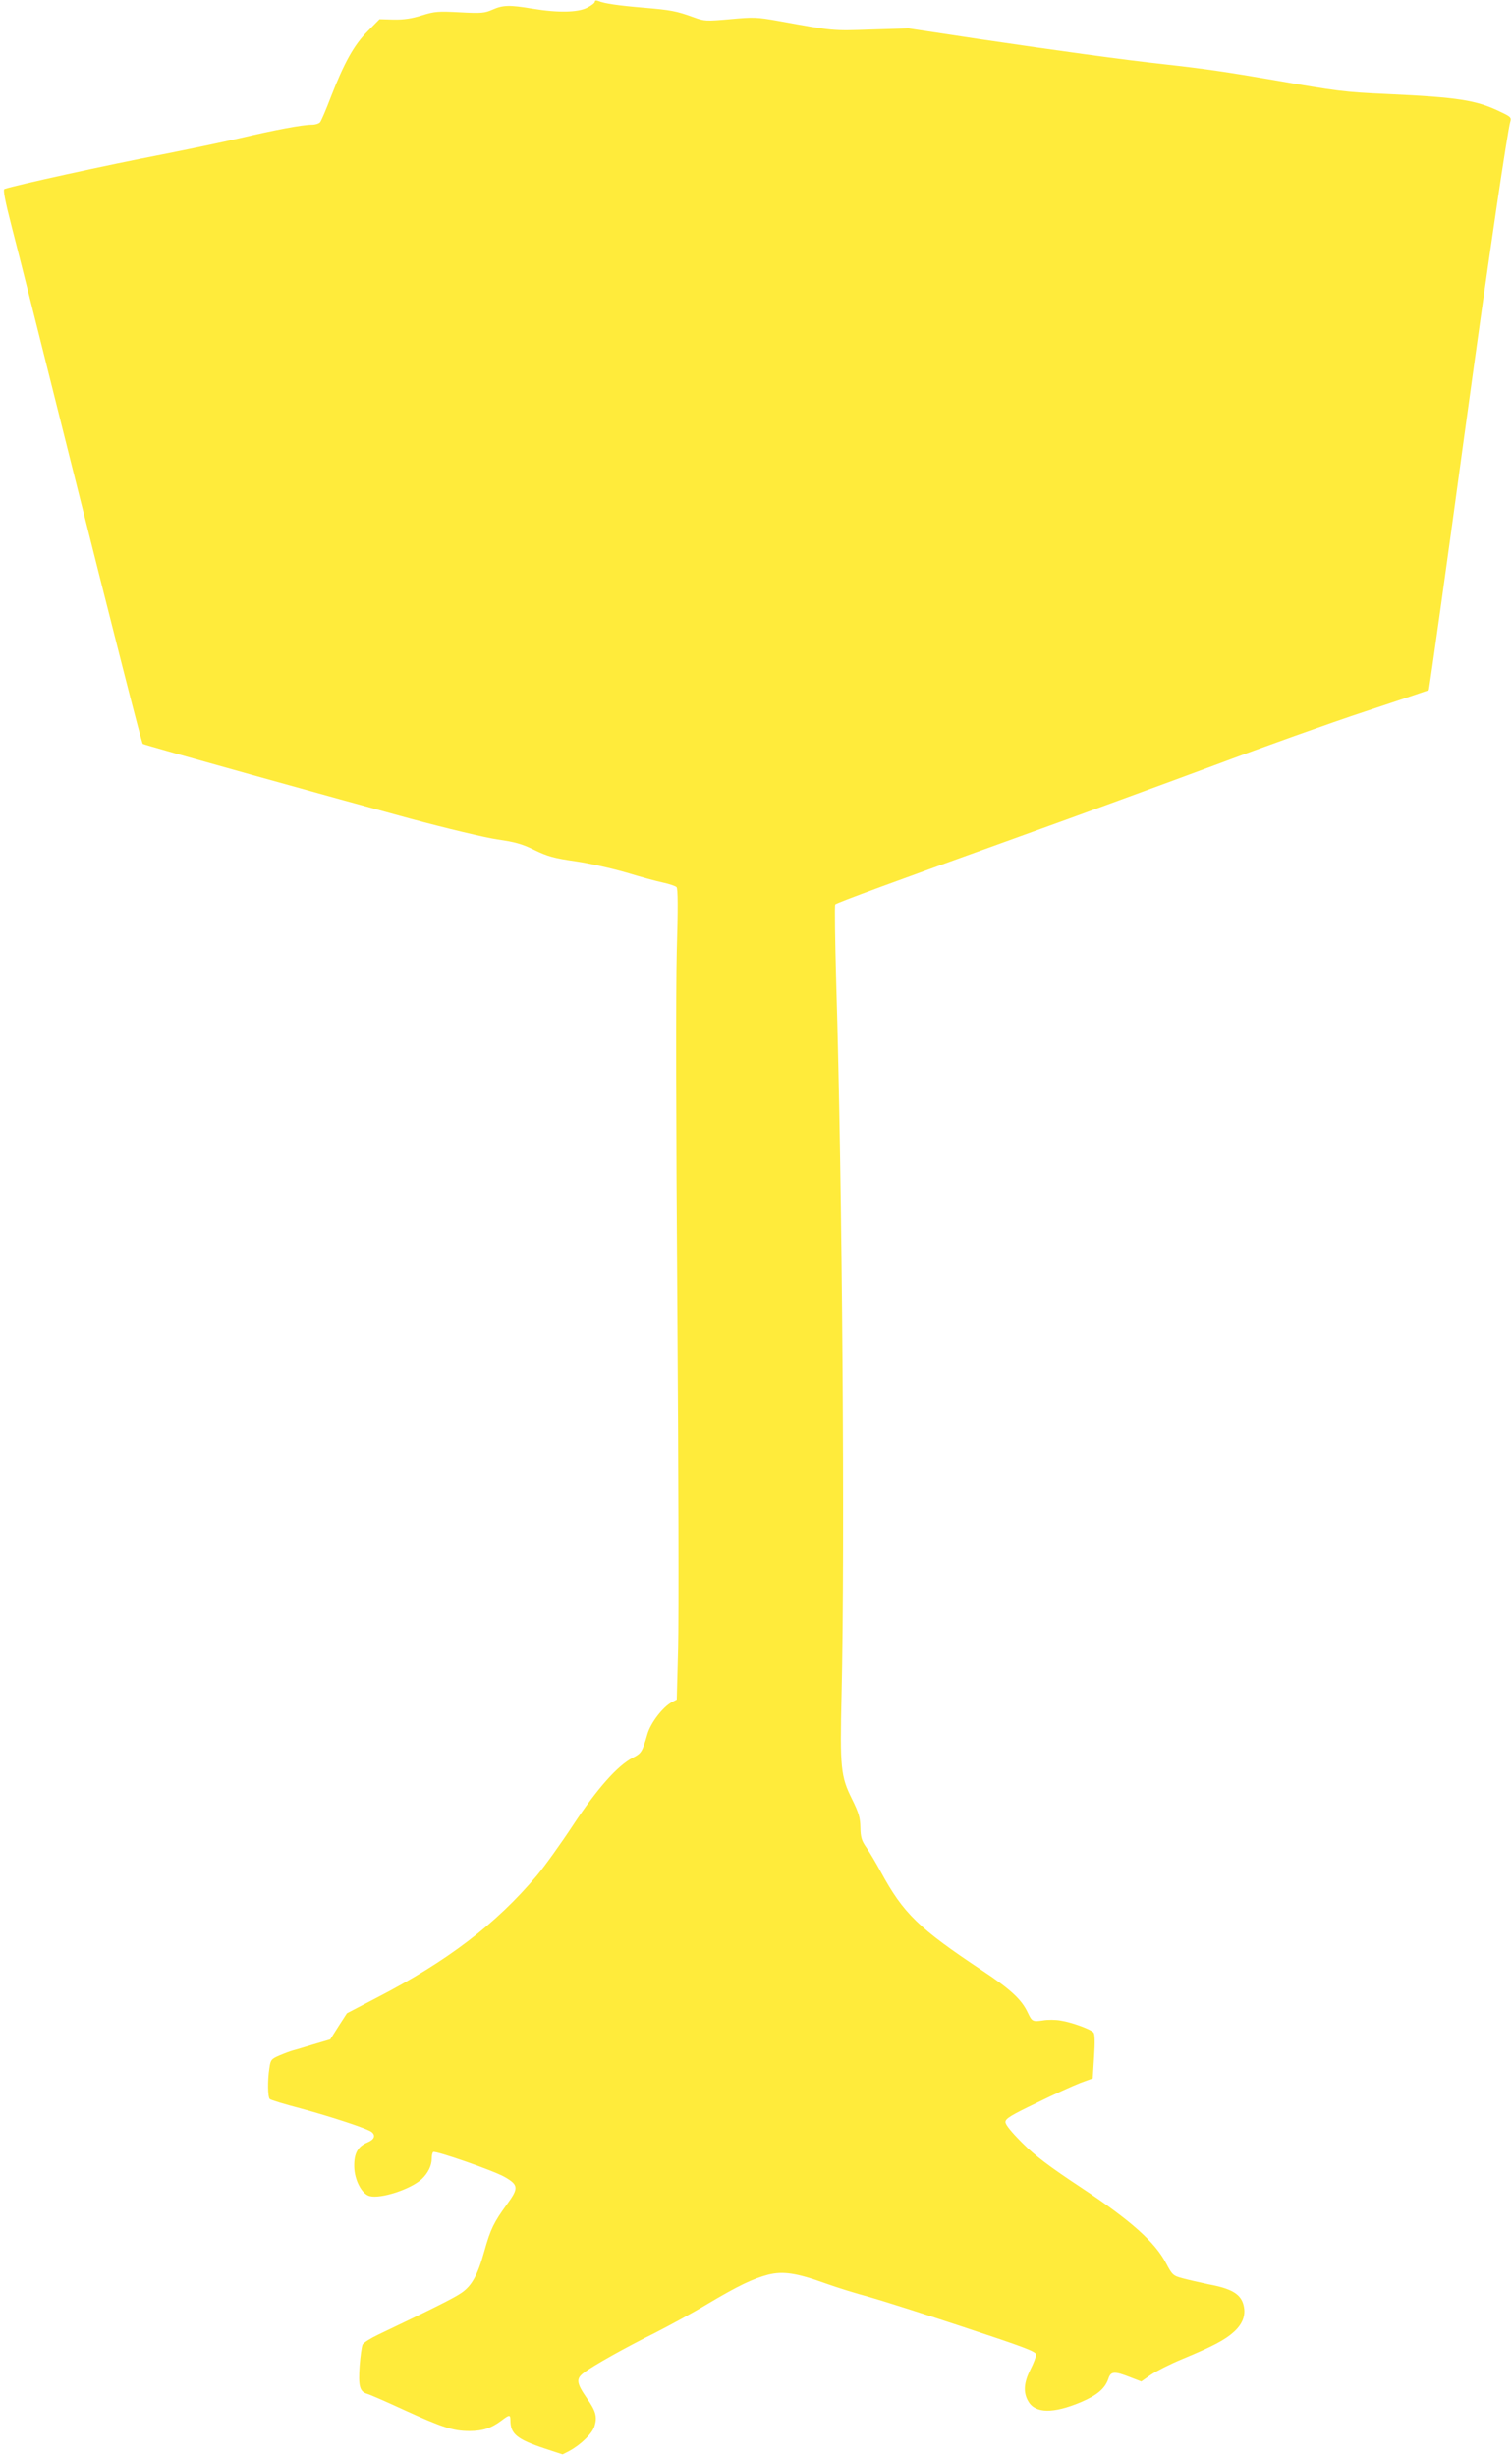 <?xml version="1.0" standalone="no"?>
<!DOCTYPE svg PUBLIC "-//W3C//DTD SVG 20010904//EN"
 "http://www.w3.org/TR/2001/REC-SVG-20010904/DTD/svg10.dtd">
<svg version="1.0" xmlns="http://www.w3.org/2000/svg"
 width="788pt" height="1280pt" viewBox="0 0 788 1280"
 preserveAspectRatio="xMidYMid meet">
<g transform="translate(0,1280) scale(0.1,-0.1)"
fill="#ffeb3b" stroke="none">
<path d="M3100 12791 c0 -6 -18 -20 -40 -31 -48 -25 -153 -27 -285 -5 -119 20
-154 19 -208 -5 -41 -18 -58 -20 -170 -14 -113 6 -131 5 -198 -16 -53 -17 -95
-23 -148 -22 l-73 2 -62 -63 c-71 -71 -122 -163 -192 -343 -25 -66 -50 -124
-56 -131 -6 -7 -25 -13 -43 -13 -49 0 -192 -27 -375 -70 -91 -21 -273 -59
-405 -85 -285 -55 -760 -159 -822 -180 -8 -3 3 -61 38 -197 28 -106 160 -634
295 -1173 230 -919 382 -1516 388 -1522 4 -5 1027 -290 1388 -388 200 -54 394
-100 460 -110 91 -13 128 -23 193 -55 68 -33 102 -43 215 -59 74 -11 194 -38
265 -59 72 -22 157 -45 190 -52 33 -7 65 -18 71 -24 7 -8 8 -108 1 -336 -5
-202 -4 -901 3 -1845 6 -836 8 -1640 4 -1787 l-7 -266 -25 -13 c-48 -26 -111
-108 -128 -167 -27 -93 -31 -100 -76 -123 -79 -40 -186 -161 -310 -349 -63
-96 -149 -216 -190 -265 -212 -252 -466 -446 -835 -637 l-155 -81 -44 -68 -43
-68 -88 -26 c-48 -15 -97 -29 -108 -32 -11 -3 -41 -14 -67 -25 -44 -19 -48
-23 -54 -67 -10 -62 -9 -150 2 -161 5 -5 77 -27 161 -49 162 -44 350 -106 370
-123 22 -18 14 -39 -22 -54 -50 -21 -70 -56 -69 -125 1 -71 40 -145 81 -155
59 -15 214 36 271 89 32 30 52 70 52 106 0 16 3 32 8 35 13 8 314 -97 372
-130 73 -42 74 -58 11 -144 -67 -92 -85 -129 -116 -240 -36 -129 -66 -183
-120 -220 -39 -27 -145 -80 -432 -217 -40 -19 -77 -42 -83 -52 -5 -10 -12 -61
-16 -113 -7 -103 0 -132 38 -144 13 -3 100 -41 193 -84 201 -92 257 -110 342
-110 69 0 114 15 166 54 42 32 47 32 47 2 0 -71 34 -99 178 -147 l94 -31 35
18 c61 33 122 93 132 131 14 48 6 77 -40 143 -55 80 -58 102 -17 133 50 38
216 131 371 208 76 39 200 106 274 151 160 95 237 132 317 153 77 19 147 9
299 -46 61 -22 162 -53 222 -69 61 -17 282 -87 493 -157 320 -106 382 -129
382 -145 0 -10 -13 -45 -30 -78 -35 -69 -38 -121 -10 -167 37 -62 130 -63 273
-3 84 36 125 70 143 121 13 41 31 42 115 9 l57 -22 50 35 c28 19 101 56 164
82 159 66 223 100 268 141 50 45 66 95 48 150 -17 50 -64 77 -177 98 -47 10
-109 24 -138 32 -49 13 -54 18 -85 77 -59 112 -182 222 -438 392 -174 115
-245 169 -312 236 -56 56 -88 95 -88 109 0 18 28 35 163 100 89 44 191 90 227
104 l65 24 7 113 c5 75 4 117 -3 126 -15 17 -113 53 -171 62 -26 5 -68 5 -92
1 -54 -8 -58 -6 -80 41 -32 68 -89 121 -237 219 -331 220 -411 297 -529 515
-24 44 -57 100 -74 125 -26 37 -31 55 -32 106 -1 50 -8 75 -43 146 -60 120
-64 164 -55 548 18 762 4 2645 -28 3707 -6 222 -9 406 -5 409 9 9 319 123 947
349 311 112 772 281 1025 375 253 95 608 222 790 282 181 60 330 110 331 111
3 2 108 756 178 1272 87 633 118 853 177 1255 33 223 64 417 69 432 8 26 6 29
-54 57 -122 59 -218 74 -586 91 -224 10 -261 15 -600 74 -232 40 -352 58 -560
81 -218 24 -553 70 -965 131 l-370 56 -195 -6 c-204 -7 -193 -8 -485 45 -111
20 -130 20 -250 9 -125 -11 -133 -11 -190 10 -91 33 -119 38 -260 50 -133 11
-207 22 -237 35 -11 4 -18 3 -18 -4z"/>
</g>
</svg>
